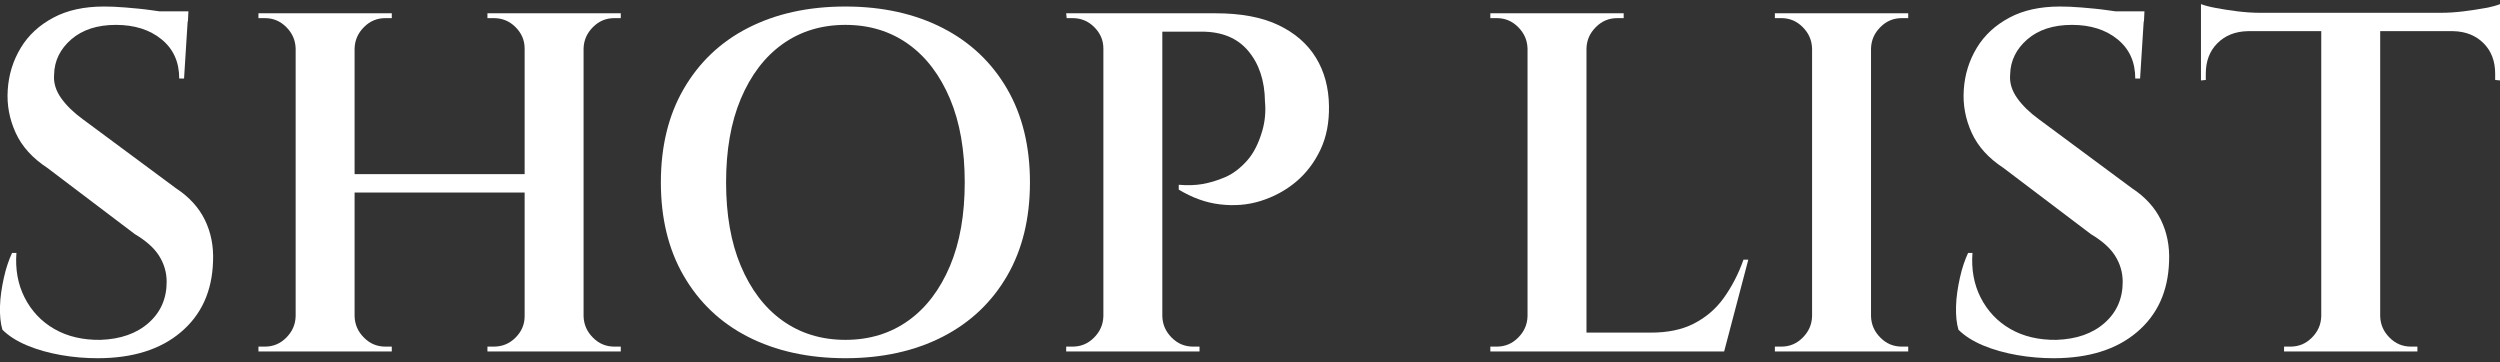 <?xml version="1.0" encoding="UTF-8"?>
<svg id="a" data-name="レイヤー 1" xmlns="http://www.w3.org/2000/svg" width="103.5" height="15" viewBox="0 0 103.5 15">
  <rect x="0" y="0" width="103.5" height="15" fill="#333333" stroke="none"/>
  <path d="M4.3.27c.25,0,.55.01.9.04.35.03.7.06,1.05.11.35.05.67.09.95.14.28.05.47.1.58.15l-.16,2.54h-.2c0-.68-.24-1.22-.73-1.62-.49-.4-1.12-.6-1.89-.6s-1.39.2-1.85.6-.7.89-.71,1.46c-.03.33.07.66.29.97.22.31.52.6.89.87l3.86,2.86c.55.36.95.8,1.2,1.31.25.51.37,1.09.34,1.73-.04,1.23-.48,2.2-1.33,2.92-.85.72-2,1.08-3.45,1.08-.49,0-1-.04-1.51-.13-.51-.09-.98-.22-1.41-.4s-.77-.4-1.02-.65c-.08-.27-.11-.59-.1-.97.01-.38.07-.77.16-1.18.09-.41.21-.75.34-1.03h.18c-.05.68.06,1.3.34,1.85s.69.99,1.23,1.3c.54.31,1.18.46,1.91.45.83-.03,1.49-.26,1.99-.7s.75-1.01.75-1.7c0-.4-.11-.76-.32-1.09-.21-.33-.55-.62-1-.89l-3.62-2.74c-.61-.4-1.05-.88-1.31-1.45s-.37-1.16-.33-1.77c.04-.64.22-1.22.54-1.75s.77-.94,1.35-1.25c.58-.31,1.28-.46,2.09-.46ZM7.8.47l-.02.42h-2.08v-.42h2.1Z" fill="#fff"/>
  <path d="M12.3,2.01h-.06c-.01-.35-.14-.64-.39-.89-.25-.25-.54-.37-.89-.37h-.26v-.2h1.6v1.46ZM12.3,13.09v1.46h-1.6v-.2h.26c.35,0,.64-.12.89-.37.25-.25.38-.54.39-.89h.06ZM14.68.55v14h-2.44V.55h2.44ZM21.9,7.21v.76h-7.42v-.76h7.42ZM14.62,2.01V.55h1.6v.2h-.26c-.35,0-.64.12-.89.37-.25.25-.38.54-.39.89h-.06ZM14.62,13.09h.06c.01.35.14.64.39.89.25.25.54.37.89.37h.26v.2h-1.6v-1.46ZM21.78,2.01h-.06c0-.35-.13-.64-.38-.89-.25-.25-.55-.37-.9-.37h-.26v-.2h1.6v1.46ZM21.78,13.09v1.46h-1.6v-.2h.26c.35,0,.65-.12.9-.37.25-.25.38-.54.38-.89h.06ZM24.16.55v14h-2.44V.55h2.44ZM24.1,2.01V.55h1.6v.2h-.26c-.35,0-.64.12-.89.37-.25.25-.38.54-.39.89h-.06ZM24.1,13.09h.06c.01.35.14.64.39.89.25.25.54.37.89.37h.26v.2h-1.6v-1.46Z" fill="#fff"/>
  <path d="M35,.27c1.53,0,2.88.3,4.03.89,1.15.59,2.04,1.44,2.67,2.53s.94,2.38.94,3.86-.31,2.77-.94,3.86c-.63,1.09-1.52,1.94-2.67,2.53s-2.5.89-4.03.89-2.89-.3-4.04-.89-2.03-1.44-2.66-2.53c-.63-1.09-.94-2.38-.94-3.86s.31-2.77.94-3.86c.63-1.09,1.51-1.94,2.66-2.53,1.15-.59,2.49-.89,4.04-.89ZM35,14.07c1,0,1.87-.27,2.61-.8s1.31-1.29,1.72-2.26c.41-.97.61-2.13.61-3.46s-.2-2.49-.61-3.46c-.41-.97-.98-1.73-1.72-2.26-.74-.53-1.61-.8-2.61-.8s-1.87.27-2.61.8c-.74.53-1.31,1.29-1.72,2.26-.41.97-.61,2.13-.61,3.46s.2,2.49.61,3.46c.41.97.98,1.73,1.72,2.26.74.53,1.61.8,2.61.8Z" fill="#fff"/>
  <path d="M45.74,2.01h-.06c0-.35-.13-.64-.38-.89-.25-.25-.55-.37-.9-.37h-.24l-.02-.2h1.6v1.46ZM45.74,13.09v1.46h-1.6v-.2h.26c.35,0,.64-.12.89-.37.25-.25.38-.54.39-.89h.06ZM48.12.55v14h-2.44V.55h2.44ZM50.32.55c1.05,0,1.92.16,2.61.49s1.2.78,1.55,1.35c.35.57.53,1.24.54,2,.01.67-.1,1.27-.35,1.8-.25.53-.59.98-1.02,1.34s-.92.62-1.46.79c-.54.17-1.1.21-1.69.14-.59-.07-1.15-.28-1.7-.61v-.2c.36.03.69.02.98-.03.29-.05.6-.14.93-.28.33-.14.63-.37.91-.68.28-.31.49-.73.64-1.25.05-.17.09-.37.11-.58.02-.21.02-.42,0-.62-.01-.88-.25-1.58-.7-2.11-.45-.53-1.09-.79-1.92-.79h-1.7c-.07-.25-.13-.51-.2-.76h2.46ZM48.06,13.09h.06c.01.35.14.64.39.89.25.25.54.37.89.37h.26v.2h-1.6v-1.46Z" fill="#fff"/>
  <path d="M63.3,2.01h-.06c-.01-.35-.14-.64-.39-.89-.25-.25-.54-.37-.89-.37h-.26v-.2h1.6v1.46ZM63.3,13.09v1.46h-1.6v-.2h.26c.35,0,.64-.12.89-.37.25-.25.38-.54.39-.89h.06ZM65.68.55v14h-2.44V.55h2.44ZM65.62,2.01V.55h1.6v.2h-.26c-.35,0-.64.12-.89.37-.25.25-.38.54-.39.89h-.06ZM70.98,13.77l.34.78h-5.7v-.78h5.36ZM72.38,10.75l-1,3.8h-3.74l.72-.78c.68,0,1.27-.12,1.76-.37s.91-.6,1.24-1.06c.33-.46.61-.99.82-1.59h.2Z" fill="#fff"/>
  <path d="M75.08,2.01h-.06c-.01-.35-.14-.64-.39-.89-.25-.25-.54-.37-.89-.37h-.26v-.2h1.6v1.46ZM75.08,13.09v1.46h-1.6v-.2h.26c.35,0,.64-.12.89-.37.25-.25.38-.54.39-.89h.06ZM77.46.55v14h-2.44V.55h2.44ZM77.4,2.01V.55h1.6v.2h-.26c-.35,0-.64.12-.89.37-.25.25-.38.54-.39.89h-.06ZM77.4,13.09h.06c.01.35.14.64.39.89.25.25.54.37.89.37h.26v.2h-1.6v-1.46Z" fill="#fff"/>
  <path d="M85.28.27c.25,0,.55.01.9.04.35.03.7.06,1.05.11.35.05.67.09.95.14.28.05.47.1.58.15l-.16,2.54h-.2c0-.68-.24-1.22-.73-1.62-.49-.4-1.12-.6-1.89-.6s-1.39.2-1.85.6-.7.89-.71,1.46c-.03.33.07.66.29.97.22.31.52.6.89.87l3.86,2.86c.55.36.95.8,1.2,1.31.25.51.37,1.09.34,1.73-.04,1.23-.48,2.2-1.33,2.92-.85.72-2,1.08-3.45,1.08-.49,0-1-.04-1.51-.13-.51-.09-.98-.22-1.41-.4s-.77-.4-1.02-.65c-.08-.27-.11-.59-.1-.97.01-.38.07-.77.16-1.18.09-.41.21-.75.34-1.03h.18c-.05.68.06,1.3.34,1.85s.69.99,1.23,1.3c.54.31,1.18.46,1.91.45.83-.03,1.49-.26,1.99-.7s.75-1.01.75-1.7c0-.4-.11-.76-.32-1.09-.21-.33-.55-.62-1-.89l-3.62-2.74c-.61-.4-1.05-.88-1.31-1.45s-.37-1.16-.33-1.77c.04-.64.22-1.22.54-1.75s.77-.94,1.35-1.25c.58-.31,1.28-.46,2.09-.46ZM88.78.47l-.02.42h-2.08v-.42h2.1Z" fill="#fff"/>
  <path d="M91.12.17c.13.05.34.11.61.16.27.05.58.1.91.14s.64.06.92.06l-2.44.22V.17ZM103.5.53v.76h-12.38v-.76h12.38ZM93.06,1.23v.06c-.52.01-.94.18-1.26.5-.32.32-.48.74-.48,1.26v.26l-.2.02V1.23h1.94ZM96.16,13.09v1.46h-1.6v-.2h.26c.35,0,.64-.12.89-.37.25-.25.38-.54.39-.89h.06ZM98.54.61v13.94h-2.44V.61h2.44ZM98.48,13.09h.06c.01.35.14.64.39.89s.54.37.89.37h.26v.2h-1.6v-1.46ZM103.5.17v.58l-2.44-.22c.29,0,.6-.02.93-.06.33-.04.63-.09.91-.14.28-.05.48-.11.6-.16ZM103.5,1.23v2.1l-.2-.02v-.26c0-.52-.16-.94-.48-1.26-.32-.32-.74-.49-1.26-.5v-.06h1.94Z" fill="#fff"/>
</svg>
